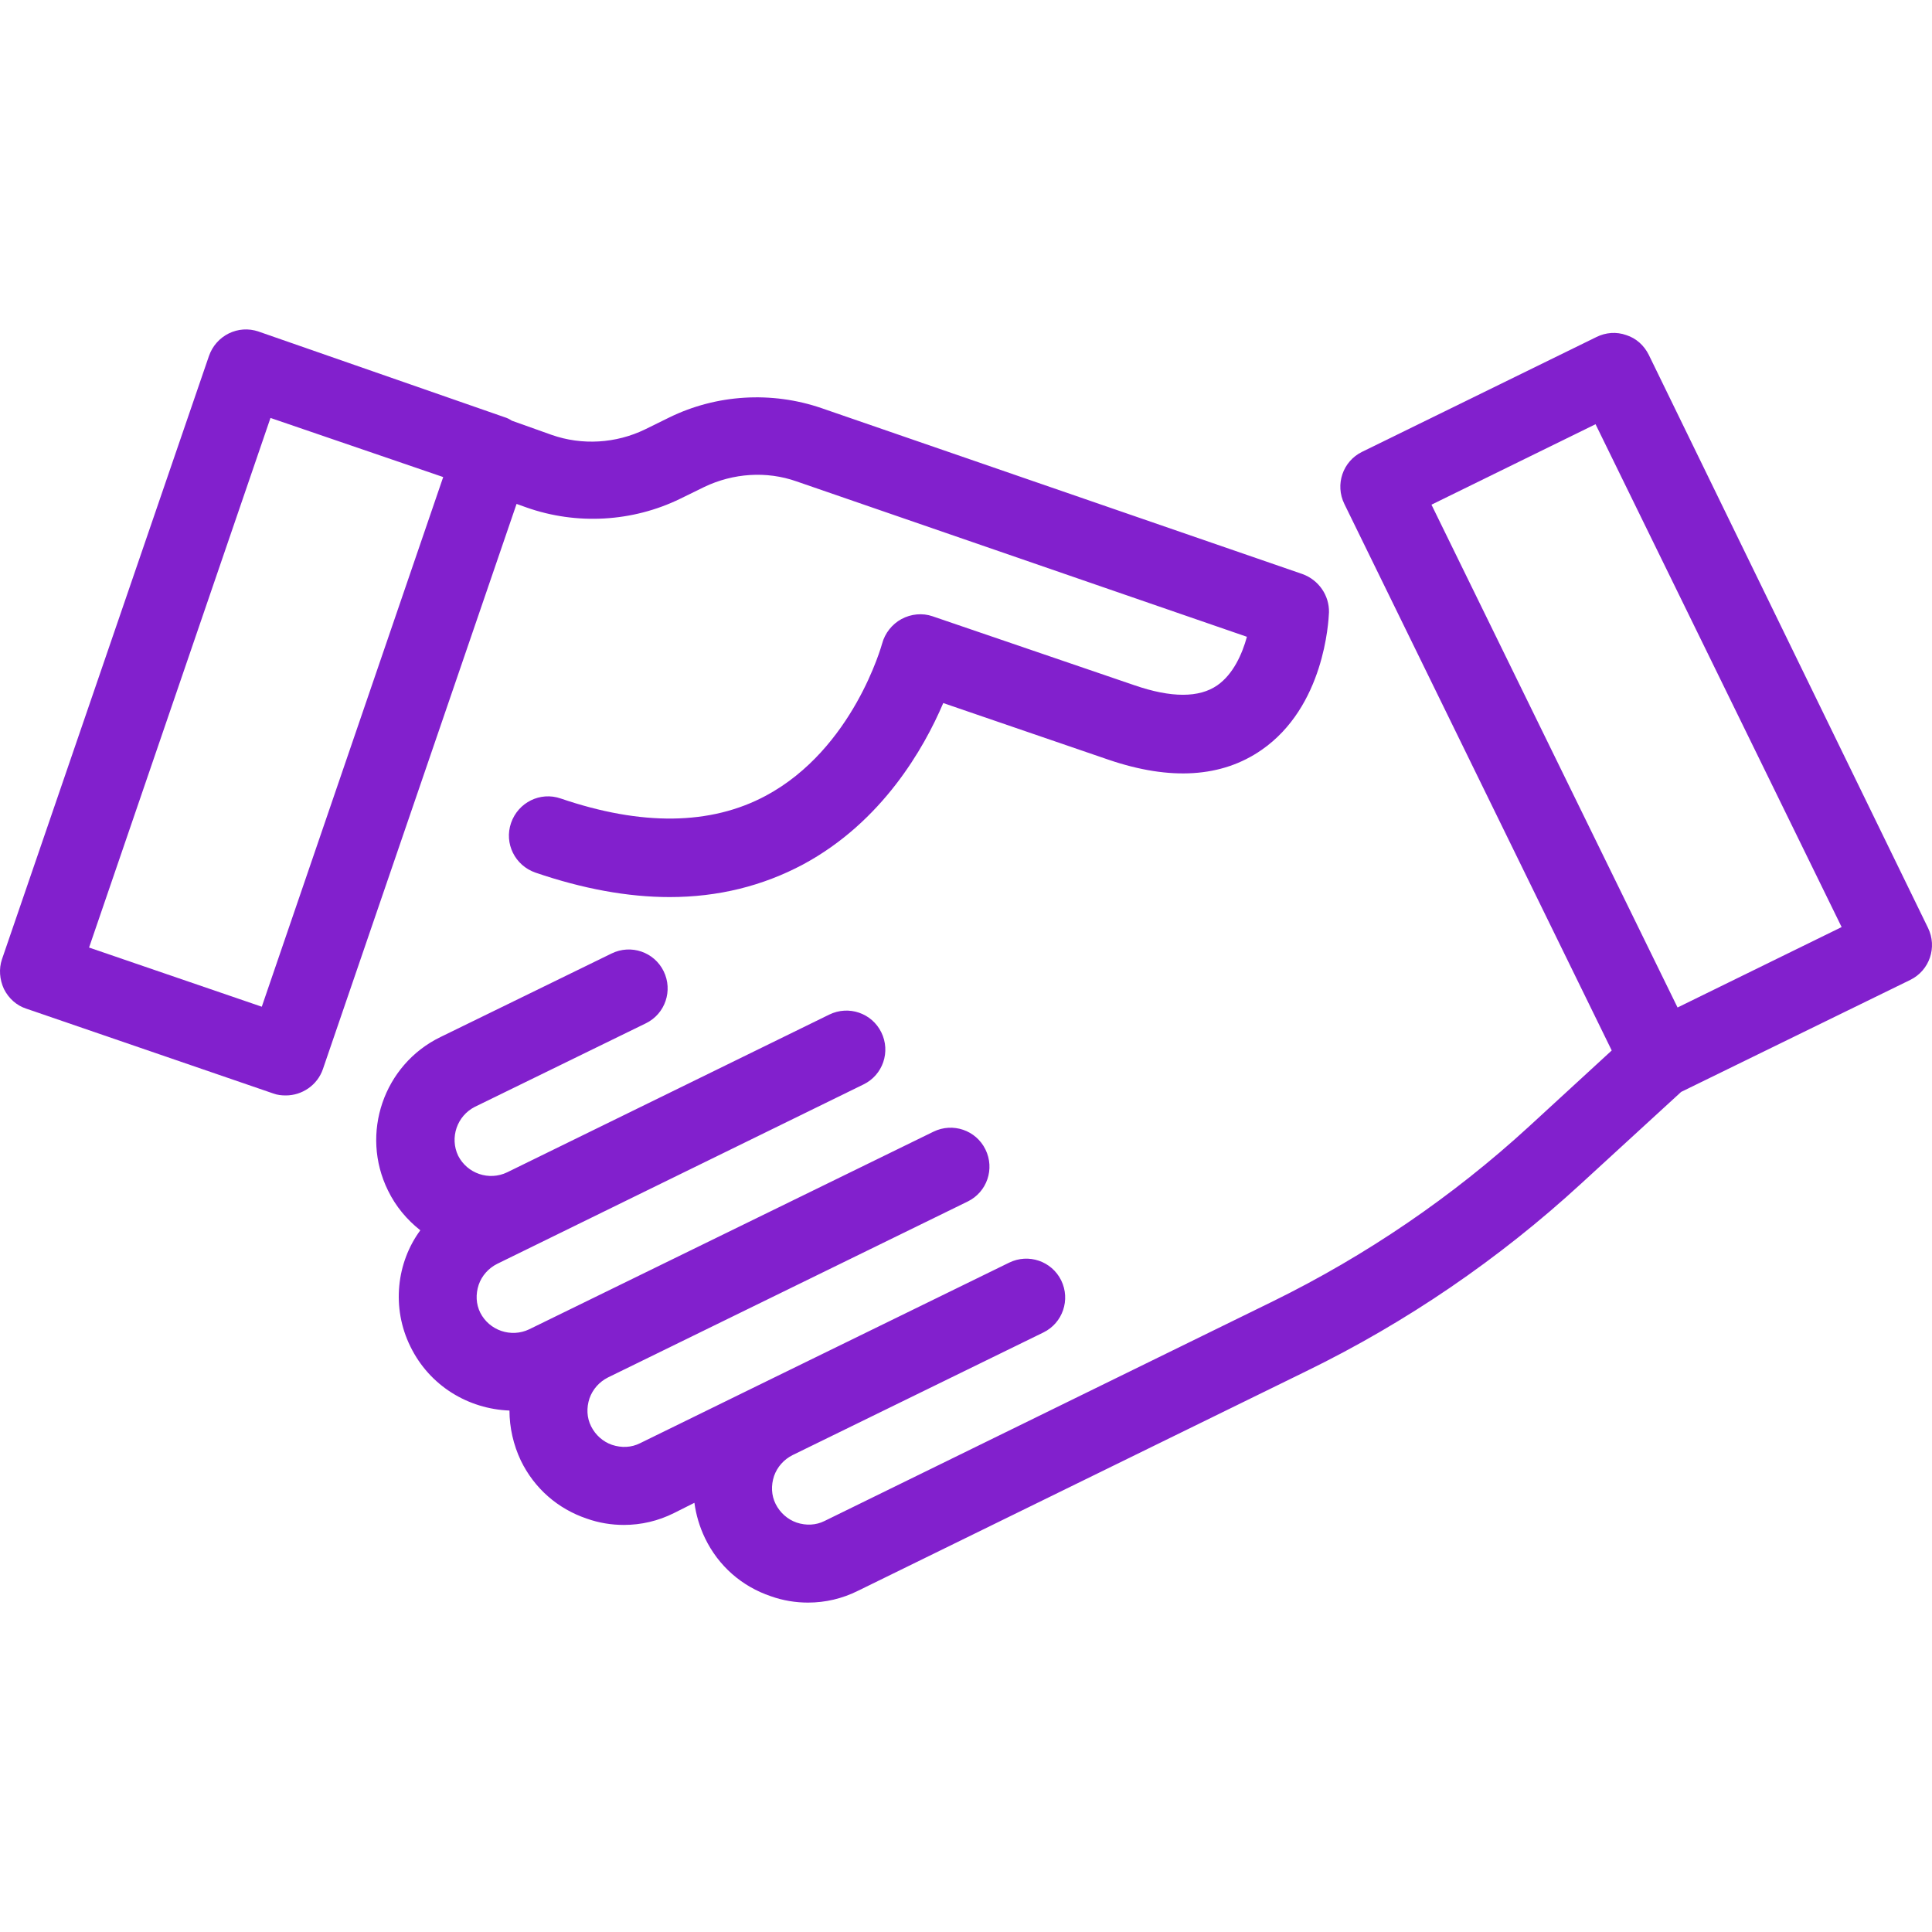 <?xml version="1.0" encoding="UTF-8"?> <svg xmlns="http://www.w3.org/2000/svg" width="40" height="40" viewBox="0 0 40 40" fill="none"><g clip-path="url(#clip0_157_57)"><path d="M0.081 20.475C0.179 20.671 0.342 20.818 0.546 20.884L5.657 22.639C5.747 22.672 5.829 22.68 5.918 22.68C6.253 22.68 6.572 22.468 6.686 22.133L10.695 10.433L10.899 10.506C11.936 10.873 13.095 10.808 14.083 10.326L14.581 10.082C15.178 9.796 15.871 9.747 16.492 9.967L25.816 13.184C25.718 13.543 25.531 13.96 25.204 14.188C24.828 14.45 24.249 14.45 23.489 14.188L19.309 12.76C19.097 12.686 18.86 12.711 18.664 12.817C18.468 12.923 18.321 13.111 18.264 13.323C18.256 13.348 17.668 15.503 15.855 16.475C14.712 17.087 13.283 17.103 11.609 16.532C11.185 16.385 10.728 16.613 10.581 17.038C10.434 17.463 10.662 17.92 11.087 18.067C12.067 18.402 12.998 18.573 13.863 18.573C14.867 18.573 15.79 18.344 16.631 17.895C18.264 17.014 19.129 15.495 19.529 14.556L22.959 15.732C24.232 16.164 25.294 16.099 26.119 15.527C27.417 14.629 27.506 12.874 27.515 12.678C27.523 12.327 27.302 12.008 26.968 11.886L17.006 8.449C15.978 8.097 14.835 8.163 13.855 8.644L13.357 8.889C12.752 9.183 12.05 9.224 11.422 9.004L10.597 8.71C10.548 8.677 10.499 8.653 10.442 8.636L5.355 6.865C4.931 6.718 4.473 6.946 4.326 7.371L0.04 19.863C-0.026 20.059 -0.009 20.279 0.081 20.475ZM5.6 8.653L9.176 9.877L5.42 20.843L1.844 19.618L5.6 8.653Z" fill="#8220CD"></path><path d="M8.498 27.881C8.898 28.698 9.699 29.171 10.548 29.204C10.548 29.555 10.629 29.914 10.784 30.241C11.062 30.812 11.544 31.237 12.148 31.441C12.401 31.531 12.662 31.572 12.916 31.572C13.275 31.572 13.626 31.49 13.953 31.327L14.377 31.114C14.41 31.359 14.483 31.612 14.598 31.849C14.875 32.421 15.357 32.845 15.961 33.049C16.214 33.139 16.476 33.18 16.729 33.18C17.088 33.18 17.439 33.098 17.765 32.935L27.049 28.387C29.123 27.375 31.034 26.068 32.732 24.509L34.806 22.607L39.55 20.288C39.95 20.092 40.113 19.61 39.917 19.21L34.136 7.346C34.038 7.15 33.875 7.003 33.671 6.938C33.467 6.865 33.246 6.881 33.05 6.979L28.2 9.355C27.8 9.551 27.637 10.033 27.833 10.433L33.369 21.749L31.654 23.325C30.07 24.778 28.282 25.995 26.355 26.942L17.072 31.49C16.892 31.58 16.688 31.588 16.492 31.523C16.304 31.457 16.149 31.318 16.059 31.139C15.969 30.959 15.961 30.755 16.026 30.559C16.092 30.371 16.23 30.216 16.41 30.126L21.603 27.587C22.003 27.391 22.166 26.909 21.971 26.509C21.774 26.109 21.293 25.946 20.893 26.142L15.7 28.681L13.25 29.881C13.071 29.971 12.867 29.979 12.671 29.914C12.483 29.849 12.328 29.71 12.238 29.53C12.148 29.351 12.14 29.147 12.205 28.951C12.271 28.763 12.409 28.608 12.589 28.518L20.035 24.876C20.436 24.68 20.599 24.199 20.403 23.799C20.207 23.398 19.725 23.235 19.325 23.431L10.956 27.522C10.58 27.701 10.131 27.546 9.944 27.179C9.854 26.999 9.846 26.795 9.911 26.599C9.976 26.411 10.115 26.256 10.295 26.166L13.593 24.55L17.88 22.451C18.28 22.255 18.443 21.774 18.247 21.374C18.051 20.974 17.57 20.81 17.169 21.006L10.499 24.272C10.123 24.452 9.674 24.297 9.486 23.929C9.307 23.554 9.462 23.105 9.829 22.917L13.373 21.186C13.773 20.99 13.936 20.508 13.74 20.108C13.544 19.708 13.062 19.545 12.662 19.741L9.119 21.471C7.943 22.043 7.453 23.472 8.033 24.648C8.196 24.983 8.425 25.252 8.702 25.472C8.213 26.134 8.098 27.073 8.498 27.881ZM29.637 10.449L33.034 8.783L38.129 19.194L34.732 20.859L29.637 10.449Z" fill="#8220CD"></path></g><defs><clipPath id="clip0_157_57"><rect width="40" height="40" fill="white"></rect></clipPath></defs></svg> 